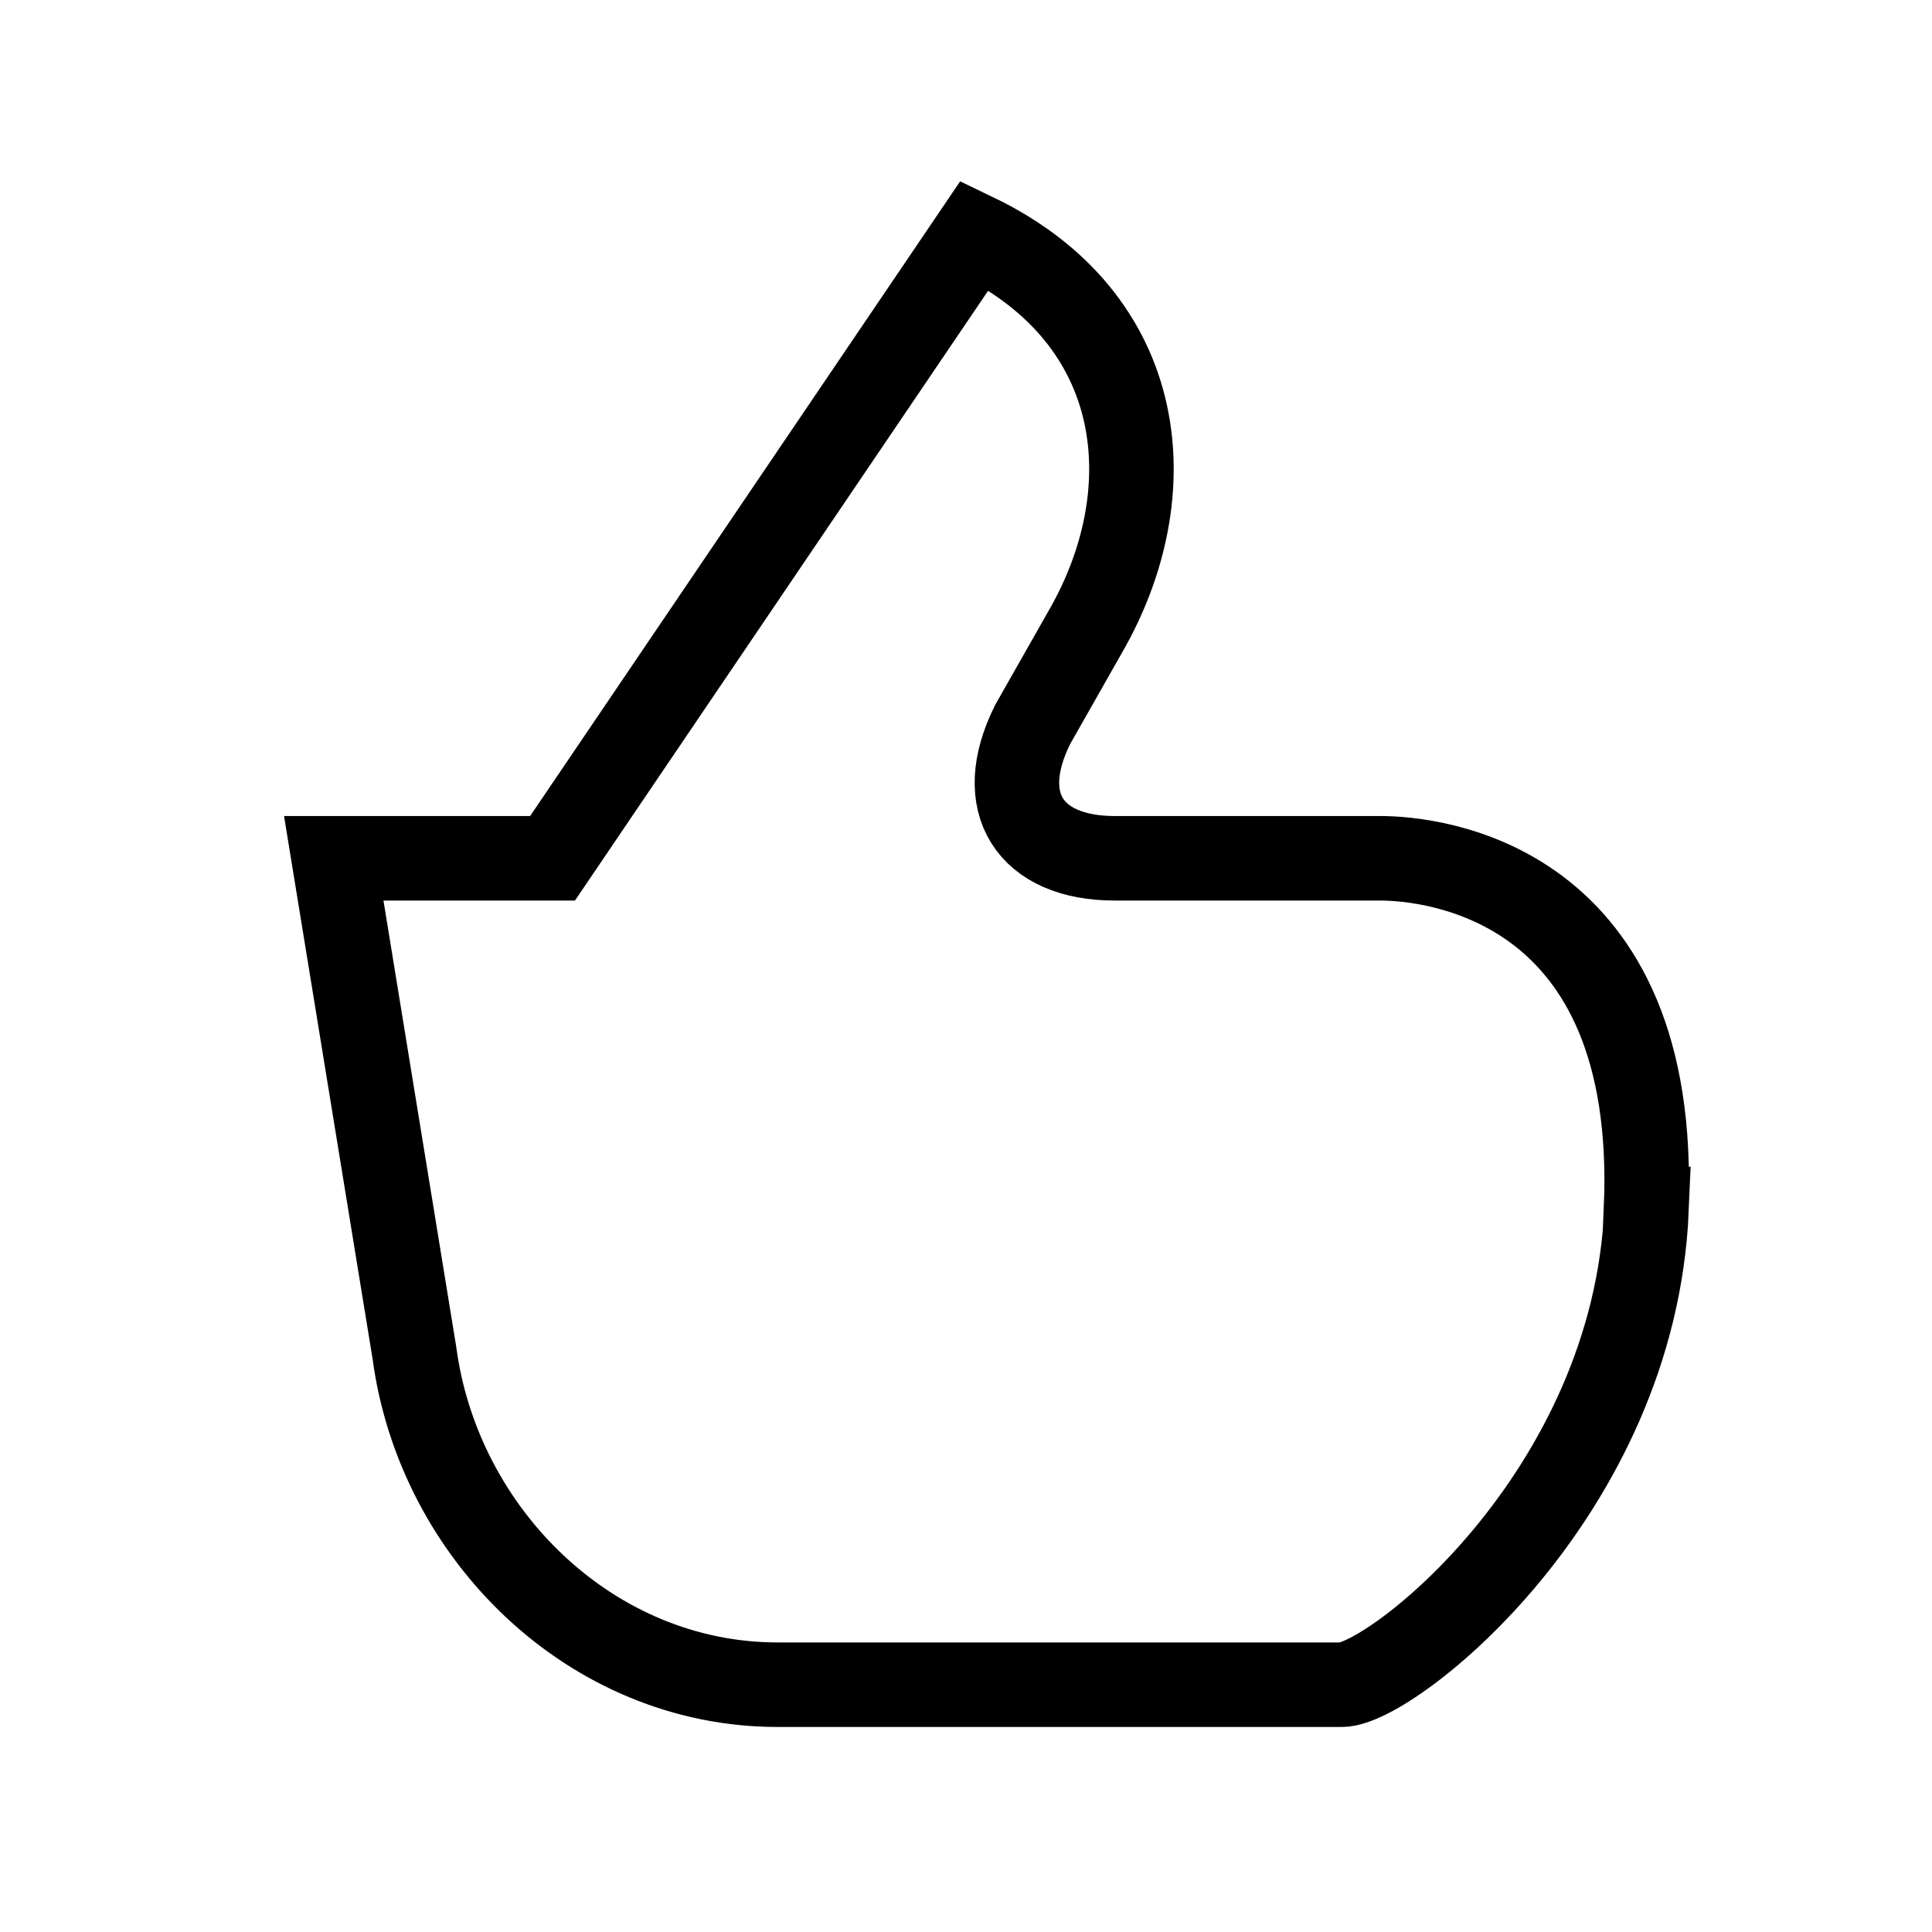 <?xml version="1.0" encoding="UTF-8"?>
<svg id="Lager_1" data-name="Lager 1" xmlns="http://www.w3.org/2000/svg" viewBox="0 0 40 40" width="40" height="40">
  <defs>
    <style>
      .cls-1 {
        fill: none;
        stroke: #000;
        stroke-linecap: round;
        stroke-miterlimit: 10;
        stroke-width: 1.75px;
      }
    </style>
  </defs>
  <path id="Like" class="cls-1" d="M34.08,25.03c.29-6.8-4.43-7.26-5.5-7.26h-5.5c-1.76,0-2.51-1.15-1.7-2.77l1.09-1.92c1.65-2.86,1.33-6.47-2.29-8.21l-8.74,12.9H6.91l1.67,10.24c.5,3.75,3.66,6.87,7.52,6.87h11.68c1.01,0,6.06-3.93,6.31-9.85Z"/>
</svg>